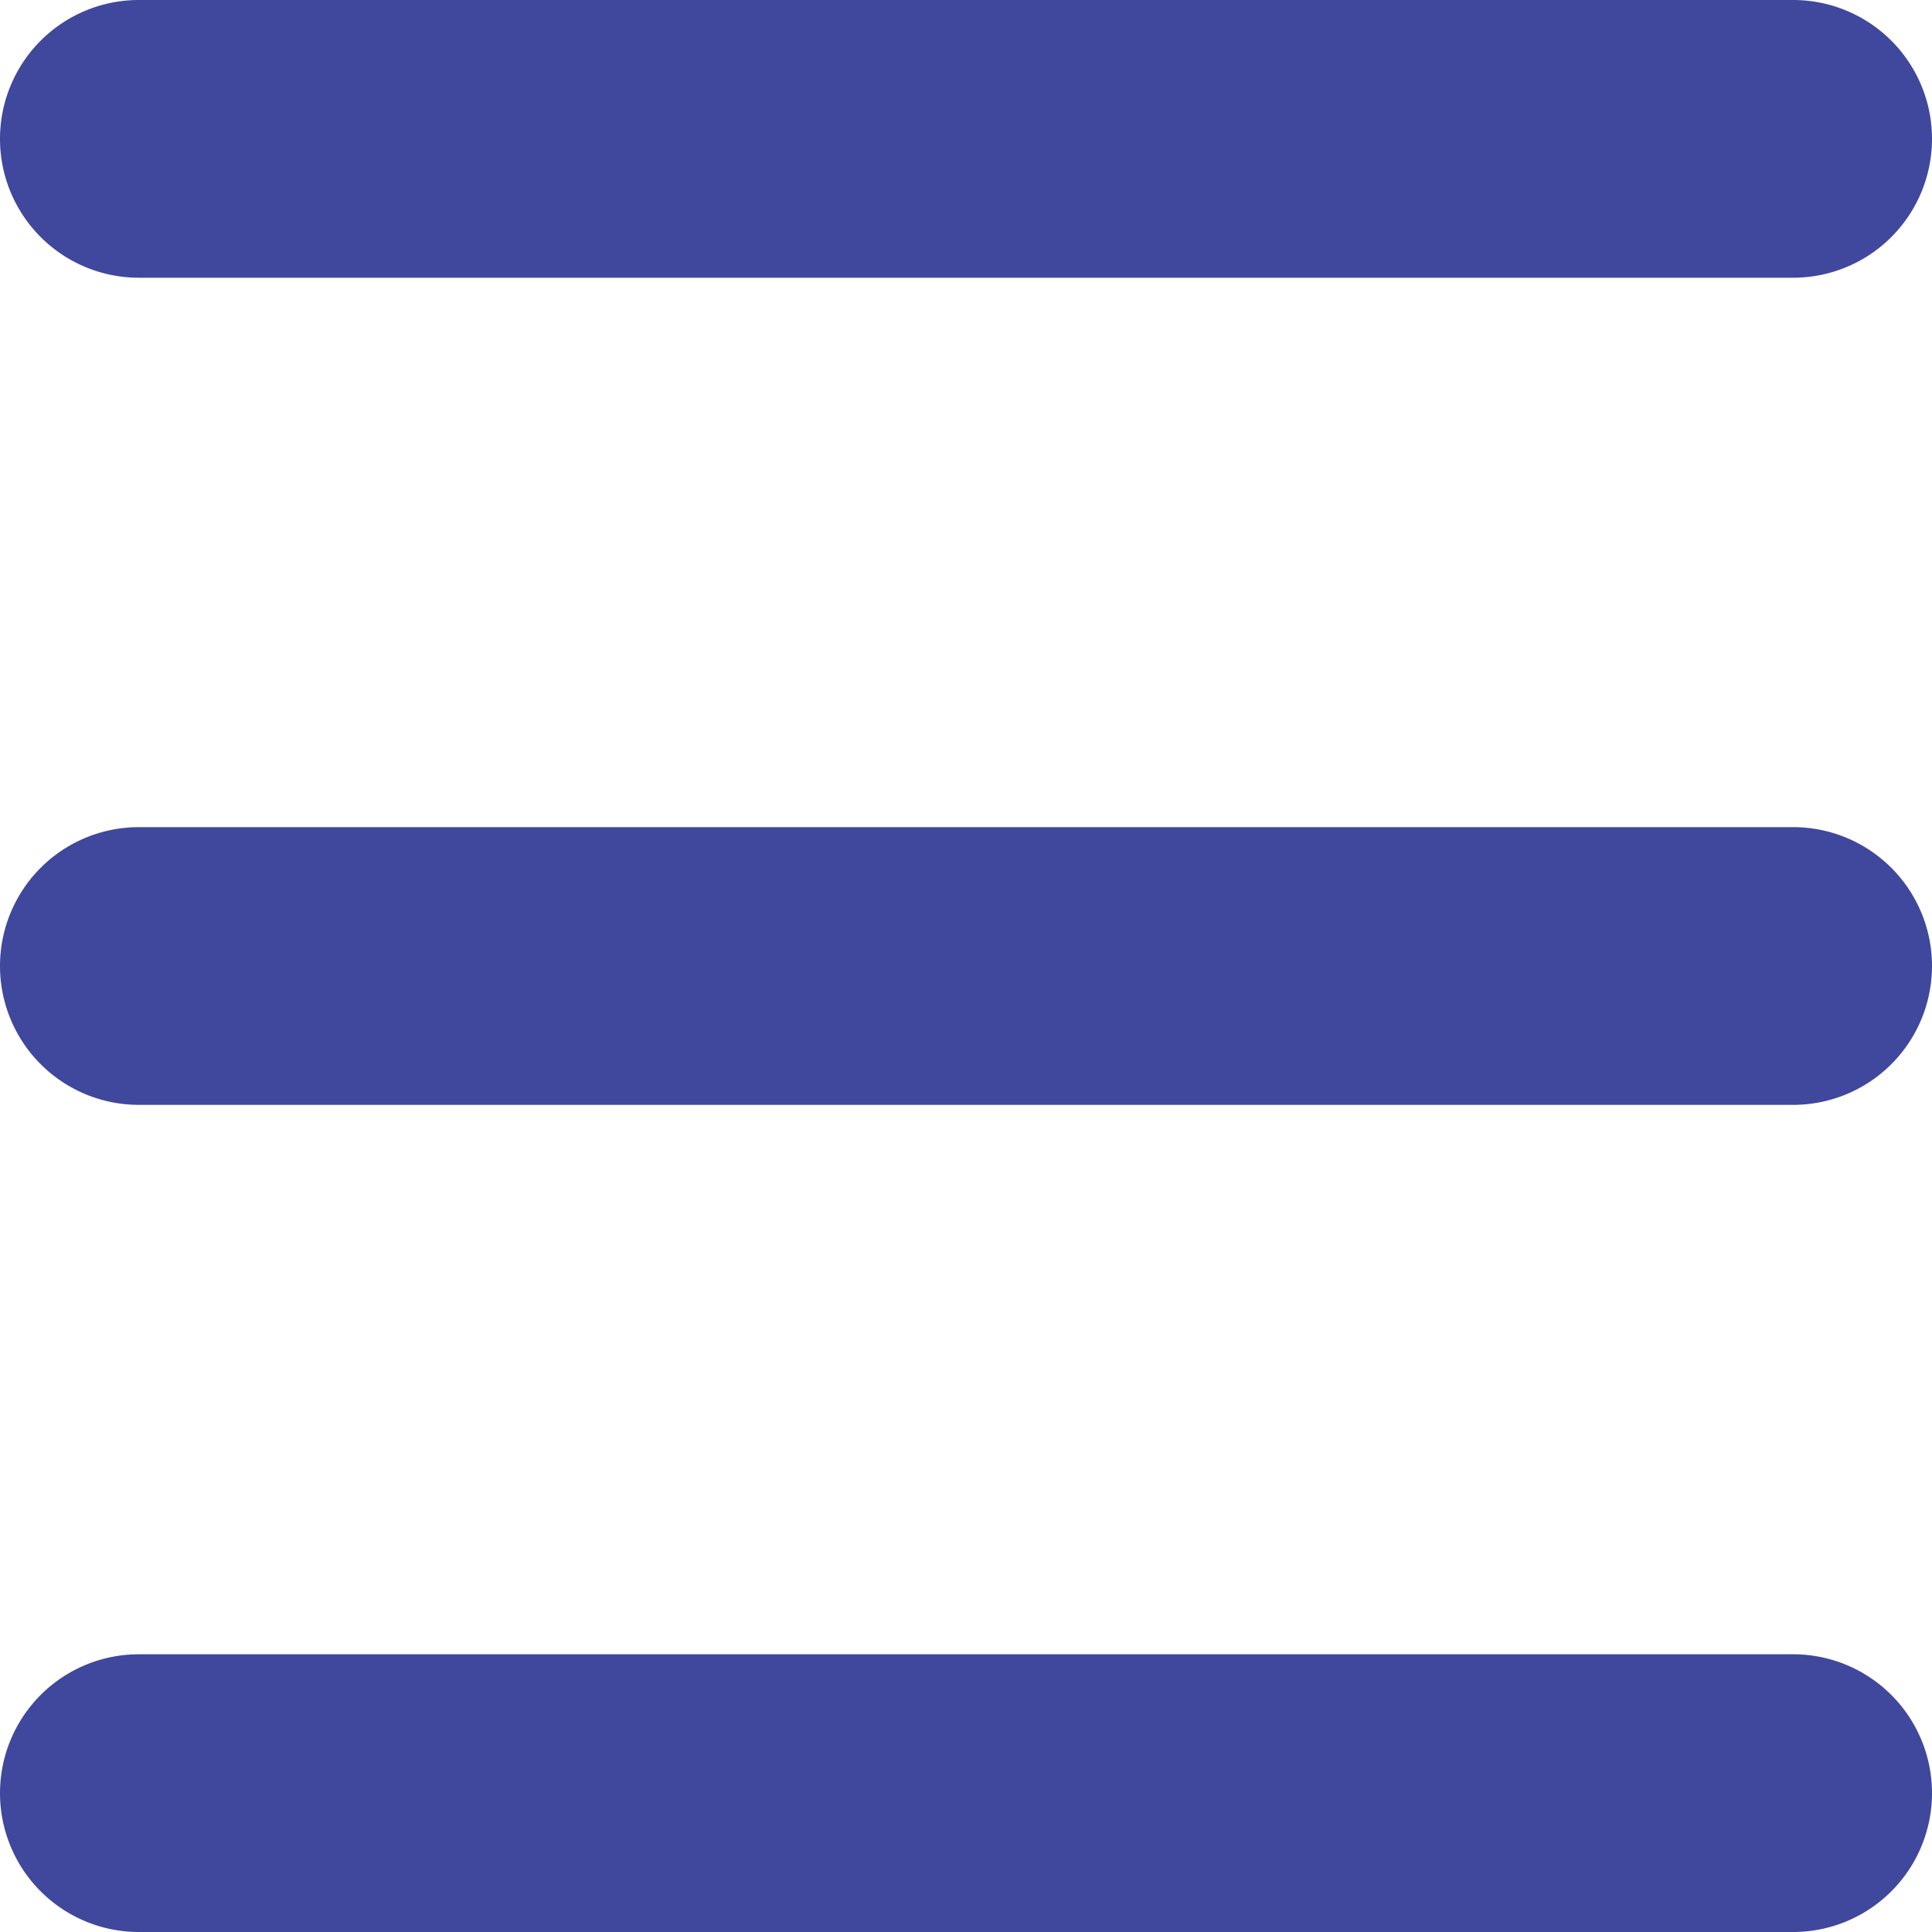 <svg xmlns="http://www.w3.org/2000/svg" width="16" height="16" viewBox="0 0 16 16">
  <g id="nav_btn" transform="translate(-308.504 -267.506)">
    <path id="Forma_1" data-name="Forma 1" d="M.65,15a.65.65,0,1,1,0-1.3h13.7a.65.65,0,1,1,0,1.3Zm0-6.85a.65.65,0,1,1,0-1.3h13.7a.65.65,0,1,1,0,1.3Zm0-6.85A.65.65,0,1,1,.65,0h13.7a.65.65,0,1,1,0,1.3Z" transform="translate(309.004 268.006)" fill="#3f489c" stroke="#3f489c" stroke-width="1"/>
  </g>
</svg>

